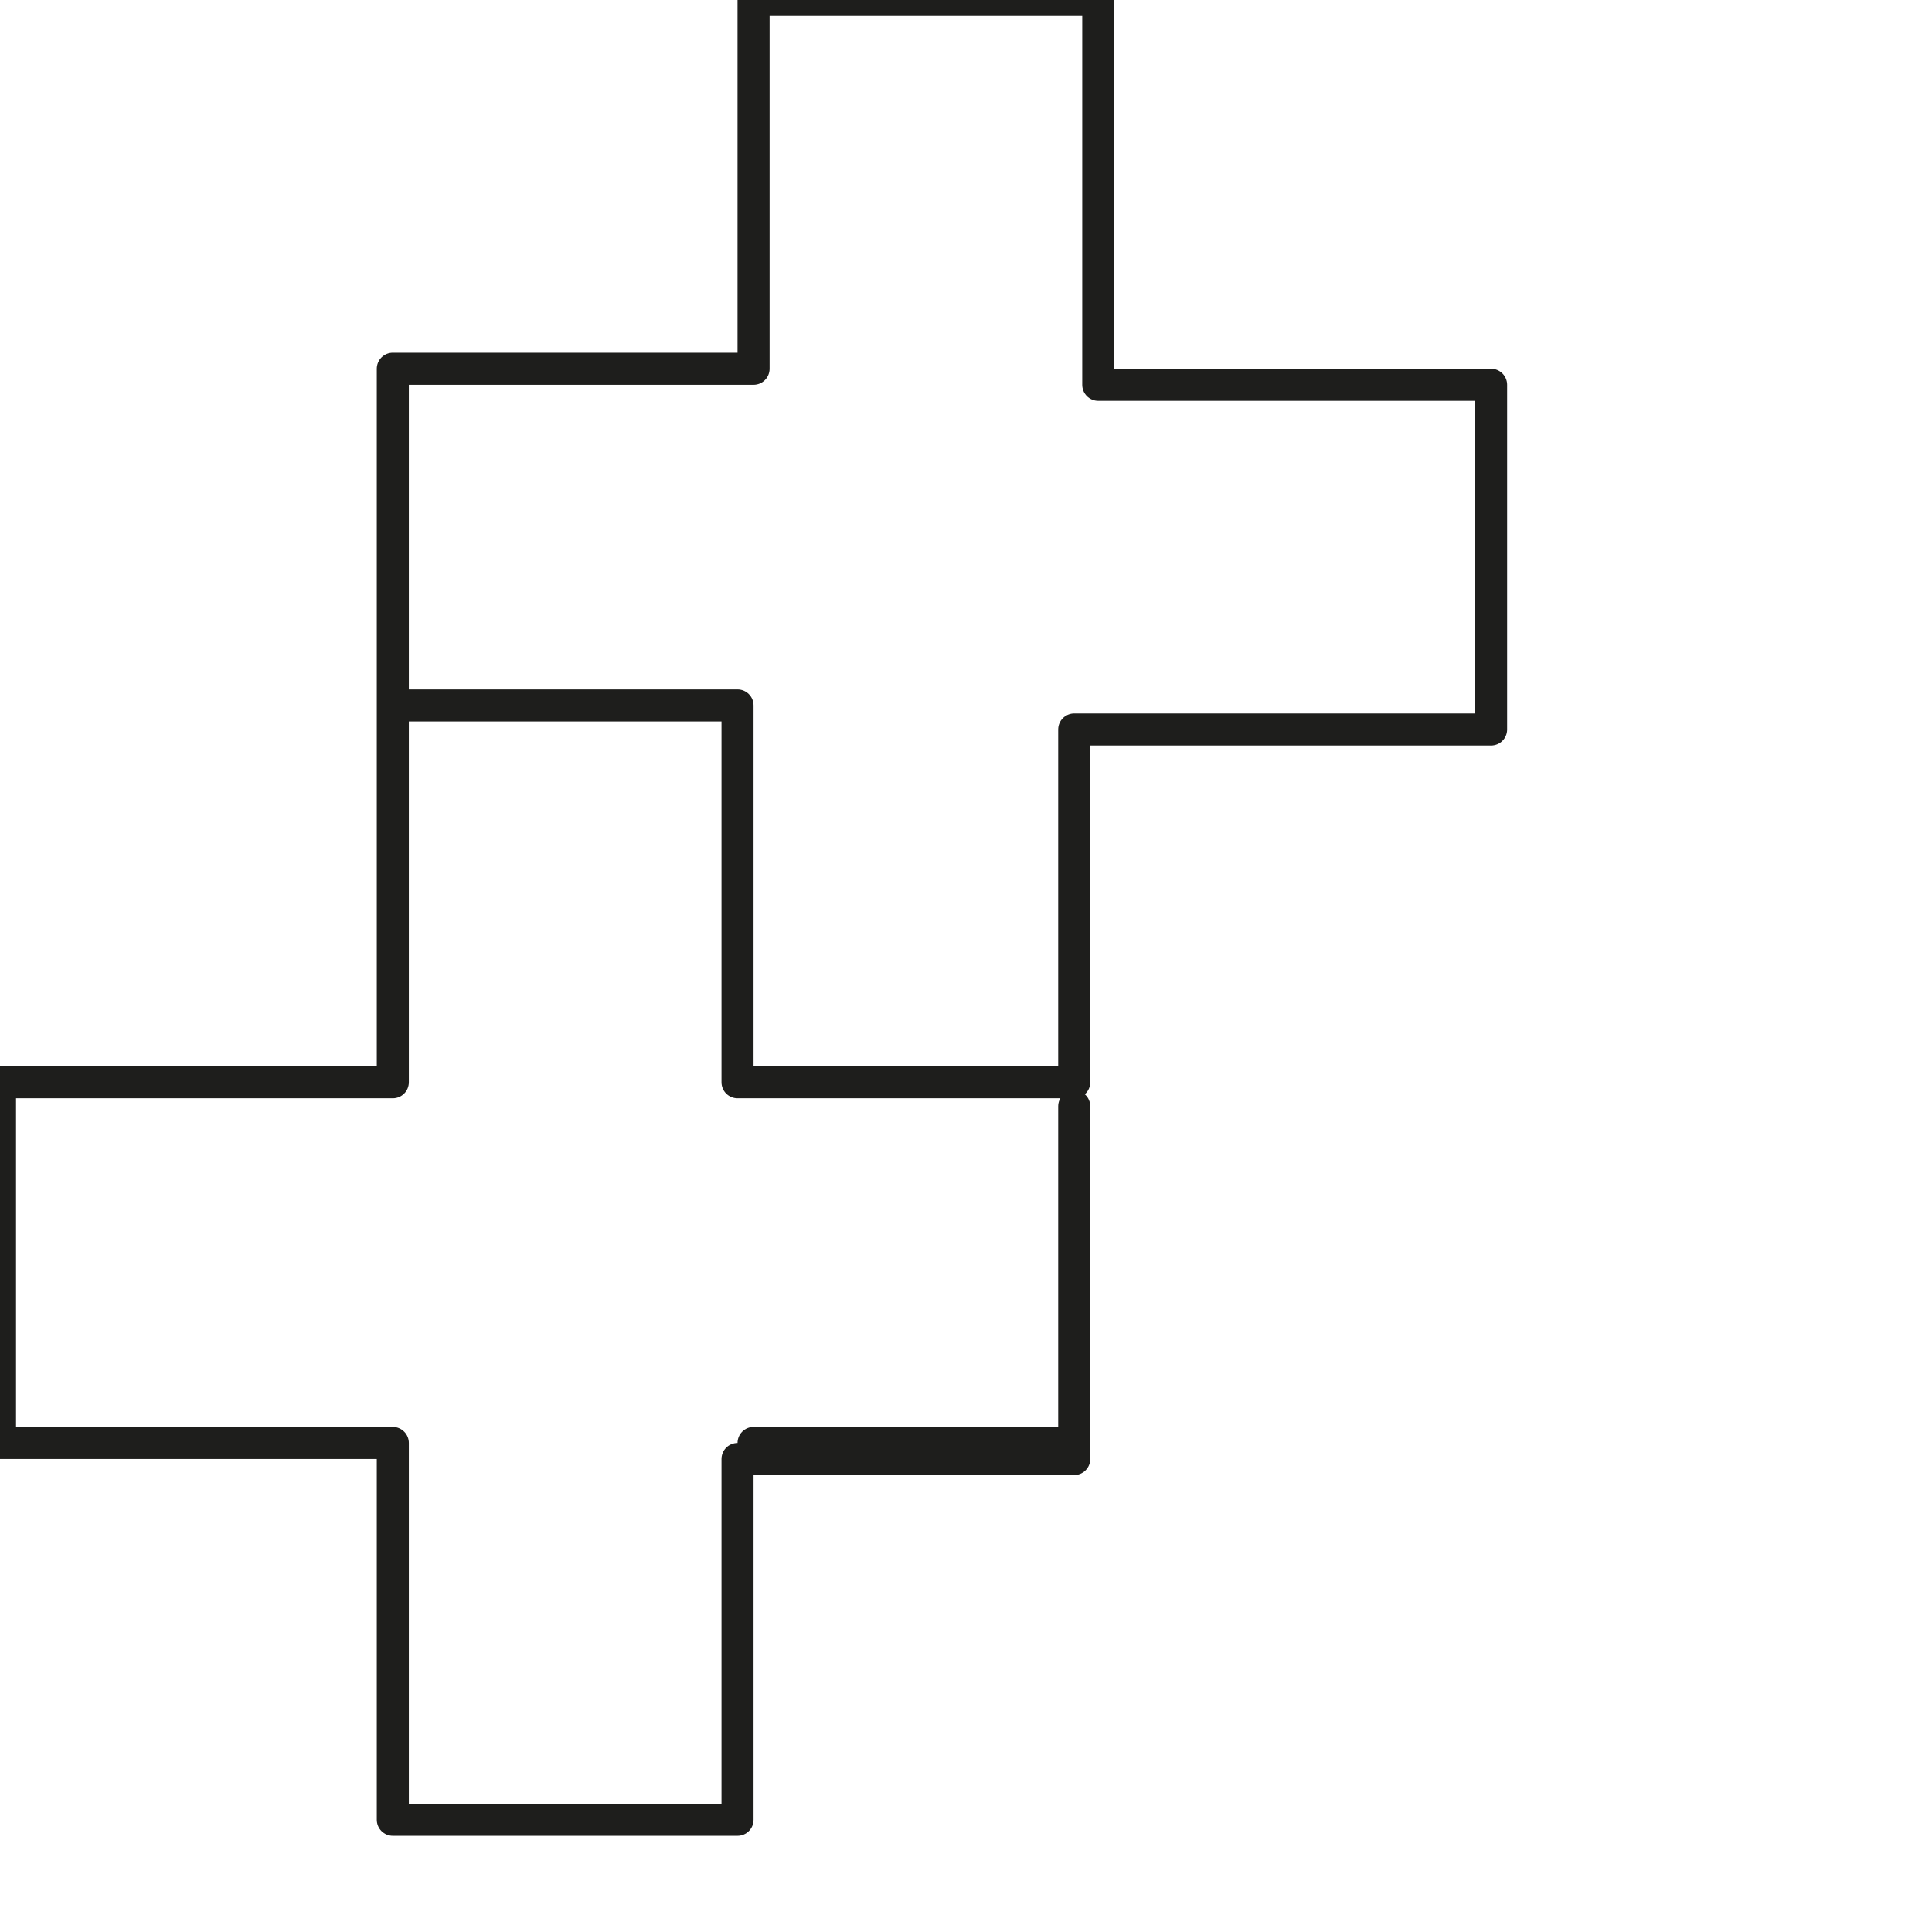 <?xml version="1.0" encoding="utf-8"?>
<!-- Generator: Adobe Illustrator 24.1.2, SVG Export Plug-In . SVG Version: 6.00 Build 0)  -->
<svg version="1.1" id="Ebene_1" xmlns="http://www.w3.org/2000/svg" xmlns:xlink="http://www.w3.org/1999/xlink" x="0px" y="0px"
	 viewBox="0 0 24.1 24.1" style="enable-background:new 0 0 24.1 24.1;" xml:space="preserve">
<style type="text/css">
	.st0{fill:none;stroke:#1E1E1C;stroke-width:0.4;stroke-linecap:round;stroke-linejoin:round;stroke-miterlimit:10;}
</style>
<g>
	<polyline class="st0" points="9.4,0 9.4,0 9.4,4.6 4.9,4.6 4.9,8.8 9.2,8.8 9.2,13.5 13.4,13.5 13.4,9.1 18.6,9.1 18.6,4.8 
		13.7,4.8 13.7,0 9.4,0 9.4,4.6 4.9,4.6 4.9,8.8 4.9,13.5 0,13.5 0,18 4.9,18 4.9,22.7 9.2,22.7 9.2,18.2 13.4,18.2 13.4,13.8 
		13.4,18 9.4,18 9.4,18 	"/>
</g>
</svg>
